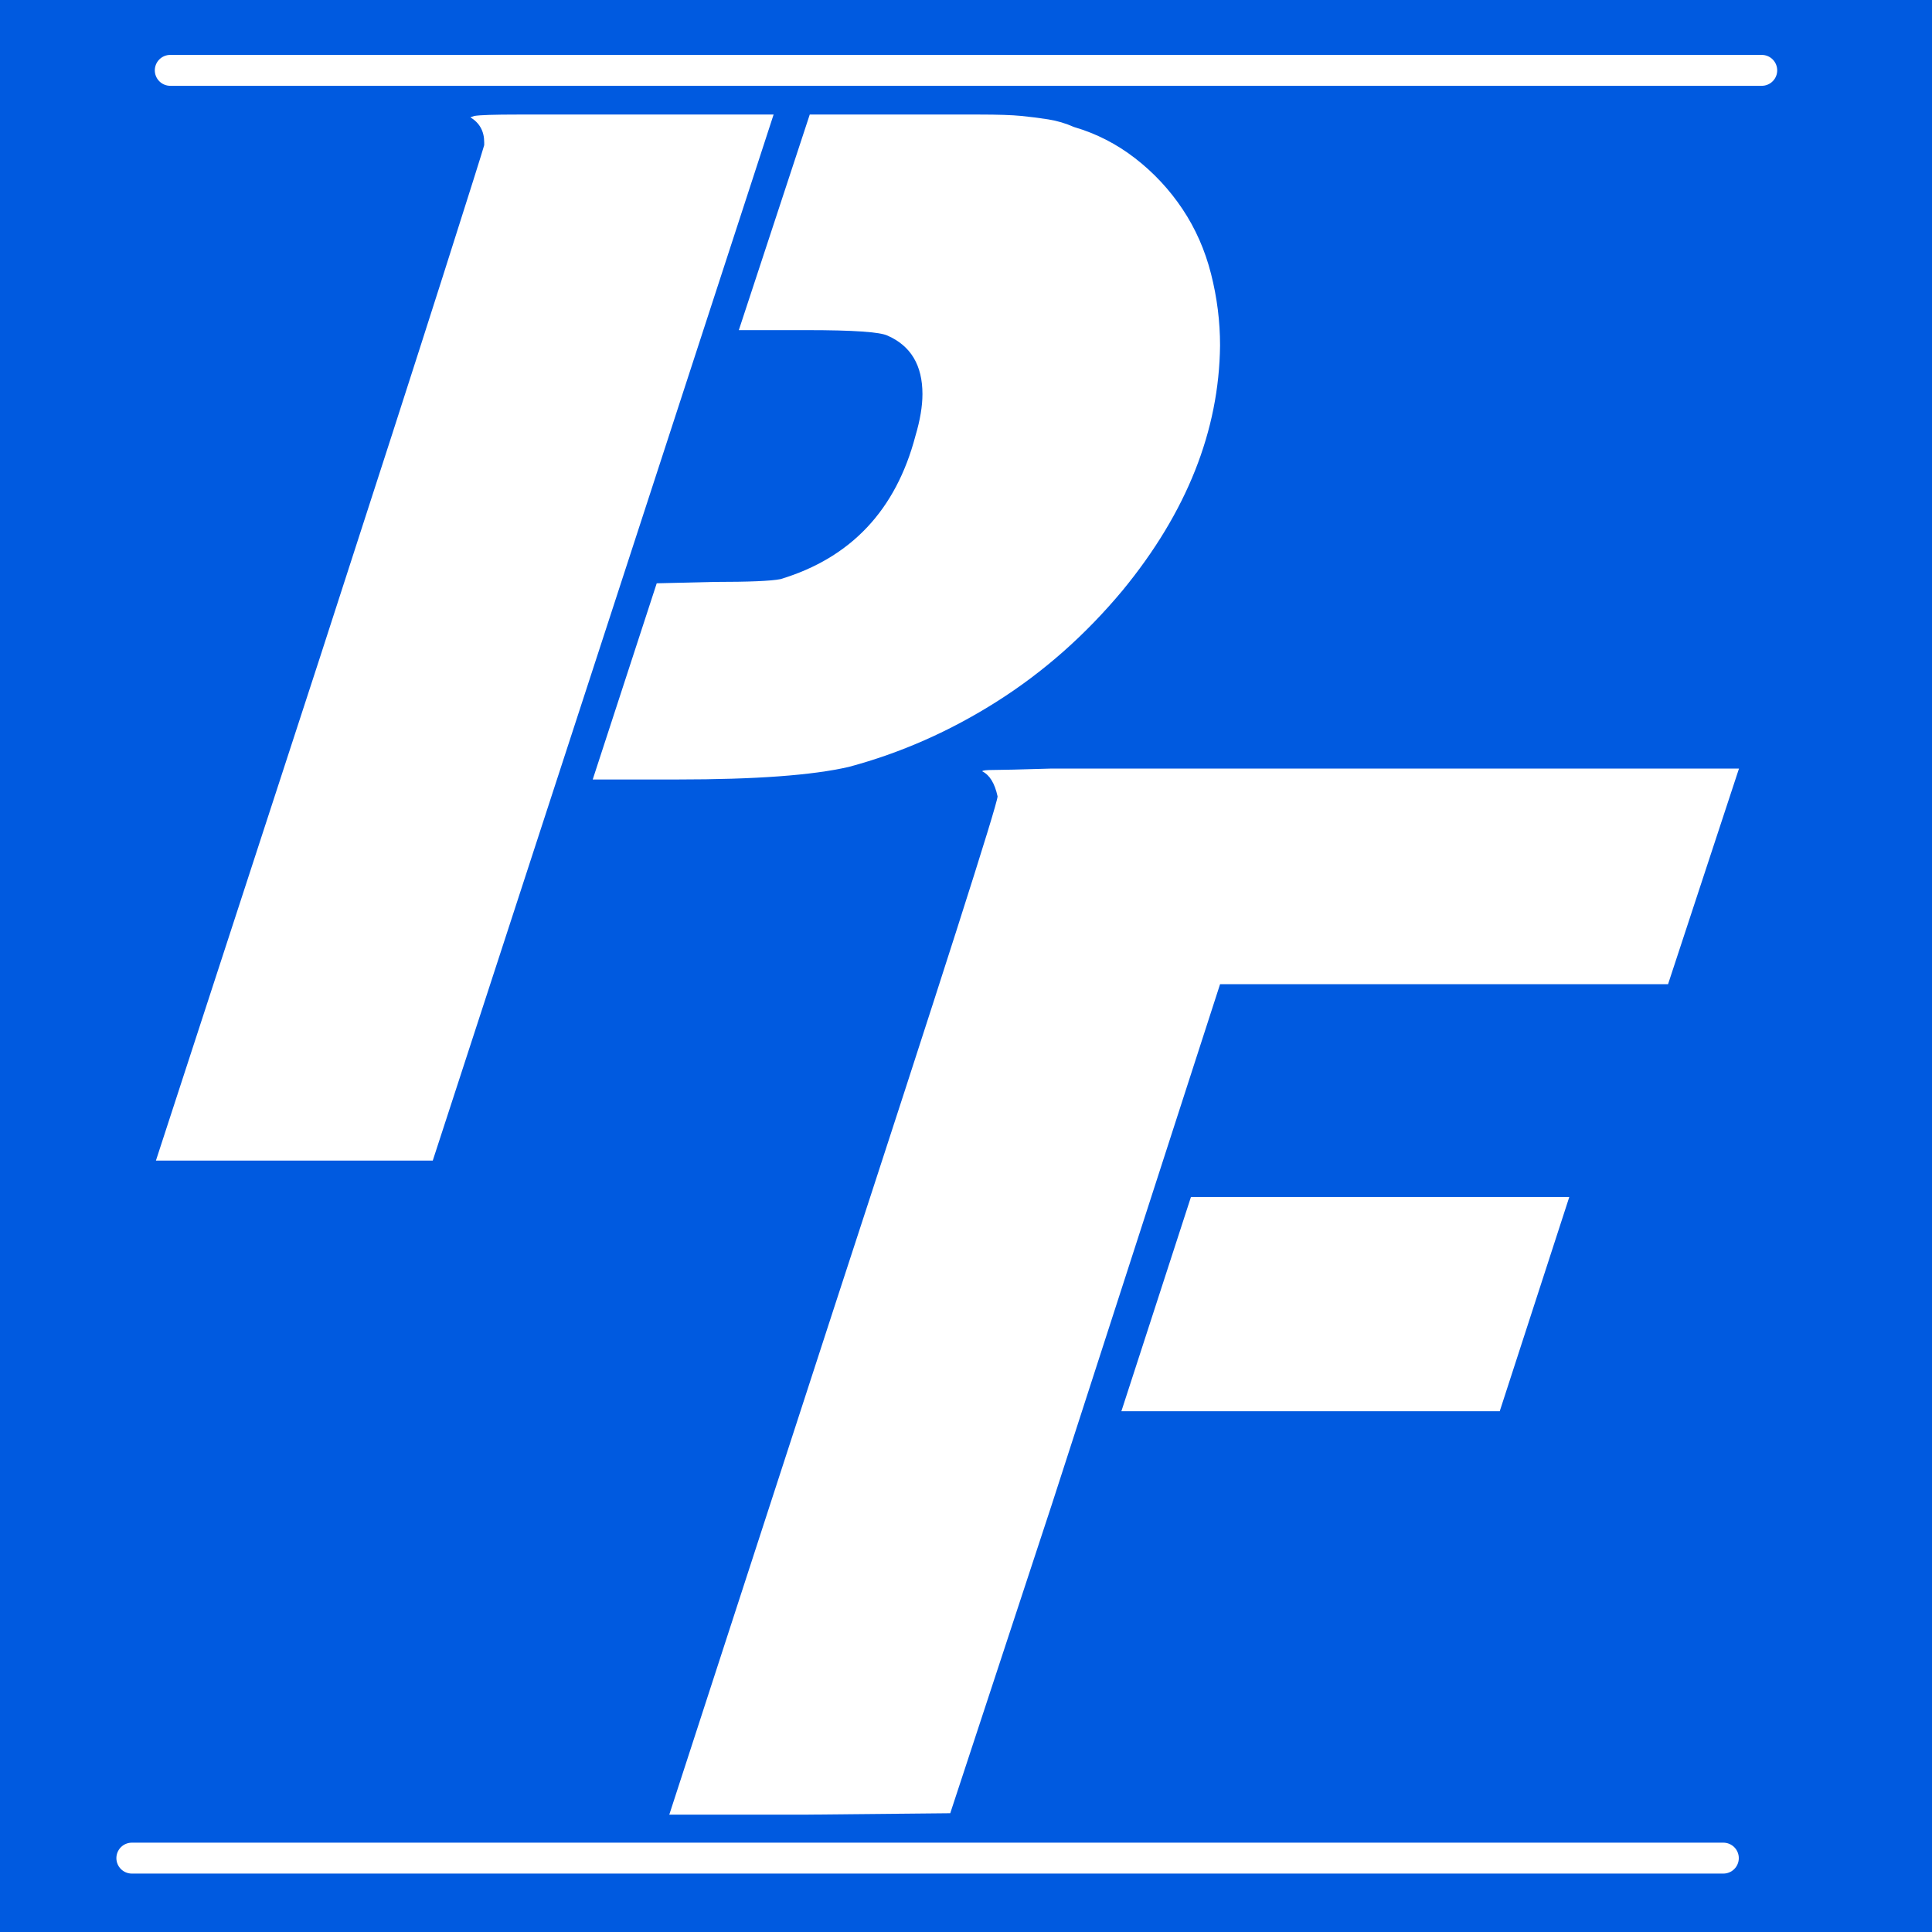 <svg xmlns="http://www.w3.org/2000/svg" xmlns:xlink="http://www.w3.org/1999/xlink" width="500" zoomAndPan="magnify" viewBox="0 0 375 375" height="500" preserveAspectRatio="xMidYMid meet" version="1.0"><defs><g/></defs><rect x="-37.5" width="450" fill="#ffffff" y="-37.5" height="450" fill-opacity="1"/><rect x="-37.5" width="450" fill="#005ae0" y="-37.5" height="450" fill-opacity="1"/><g fill="#ffffff" fill-opacity="1"><g transform="translate(16.5, 204.75)"><g><path d="M 74.797 -181.984 C 74.797 -181.984 75.062 -182.07 75.594 -182.25 C 76.676 -182.426 79.469 -182.516 83.969 -182.516 L 133.656 -182.516 L 67.5 20.516 L 13.766 20.516 L 45.625 -77.219 C 56.25 -109.977 64.172 -134.547 69.391 -150.922 C 74.609 -167.305 77.305 -175.859 77.484 -176.578 C 77.484 -176.754 77.484 -176.938 77.484 -177.125 C 77.484 -179.281 76.586 -180.898 74.797 -181.984 Z M 140.672 -182.516 L 173.609 -182.516 C 177.211 -182.516 179.91 -182.426 181.703 -182.25 C 183.504 -182.07 185.258 -181.848 186.969 -181.578 C 188.688 -181.305 190.352 -180.812 191.969 -180.094 C 196.289 -178.832 200.25 -176.805 203.844 -174.016 C 207.445 -171.223 210.508 -167.938 213.031 -164.156 C 215.551 -160.375 217.395 -156.188 218.562 -151.594 C 219.727 -147.008 220.312 -142.379 220.312 -137.703 C 220.133 -121.141 213.836 -105.301 201.422 -90.188 C 194.223 -81.539 186.078 -74.336 176.984 -68.578 C 167.891 -62.816 158.305 -58.586 148.234 -55.891 C 141.211 -54.266 130.141 -53.453 115.016 -53.453 L 98.547 -53.453 L 110.969 -91.531 L 122.047 -91.797 C 128.879 -91.797 133.195 -91.977 135 -92.344 C 148.676 -96.477 157.406 -105.75 161.188 -120.156 C 162.094 -123.207 162.547 -125.906 162.547 -128.25 C 162.547 -133.832 160.297 -137.613 155.797 -139.594 C 154.348 -140.312 149.125 -140.672 140.125 -140.672 L 126.906 -140.672 Z M 140.672 -182.516 "/></g></g></g><g fill="#ffffff" fill-opacity="1"><g transform="translate(115.863, 331.699)"><g><path d="M 74.797 -181.984 C 74.797 -182.16 75.516 -182.25 76.953 -182.25 C 78.391 -182.25 82.078 -182.336 88.016 -182.516 L 221.672 -182.516 L 207.906 -140.672 L 120.953 -140.672 L 88.297 -39.688 L 68.578 20.25 L 41.047 20.516 L 14.047 20.516 L 45.906 -77.484 C 67.145 -142.461 77.766 -175.676 77.766 -177.125 C 77.223 -179.645 76.234 -181.266 74.797 -181.984 Z M 115.297 -99.359 L 188.734 -99.359 L 175.234 -57.781 L 101.797 -57.781 Z M 115.297 -99.359 "/></g></g></g><path stroke-linecap="round" transform="matrix(0.75, 0, 0, 0.75, 22.591, 357.662)" fill="none" stroke-linejoin="miter" d="M 3.998 3.998 L 415.879 3.998 " stroke="#ffffff" stroke-width="8" stroke-opacity="1" stroke-miterlimit="4"/><path stroke-linecap="round" transform="matrix(0.75, 0, 0, 0.75, 30.046, 10.654)" fill="none" stroke-linejoin="miter" d="M 4.002 4.002 L 415.877 4.002 " stroke="#ffffff" stroke-width="8" stroke-opacity="1" stroke-miterlimit="4"/></svg>